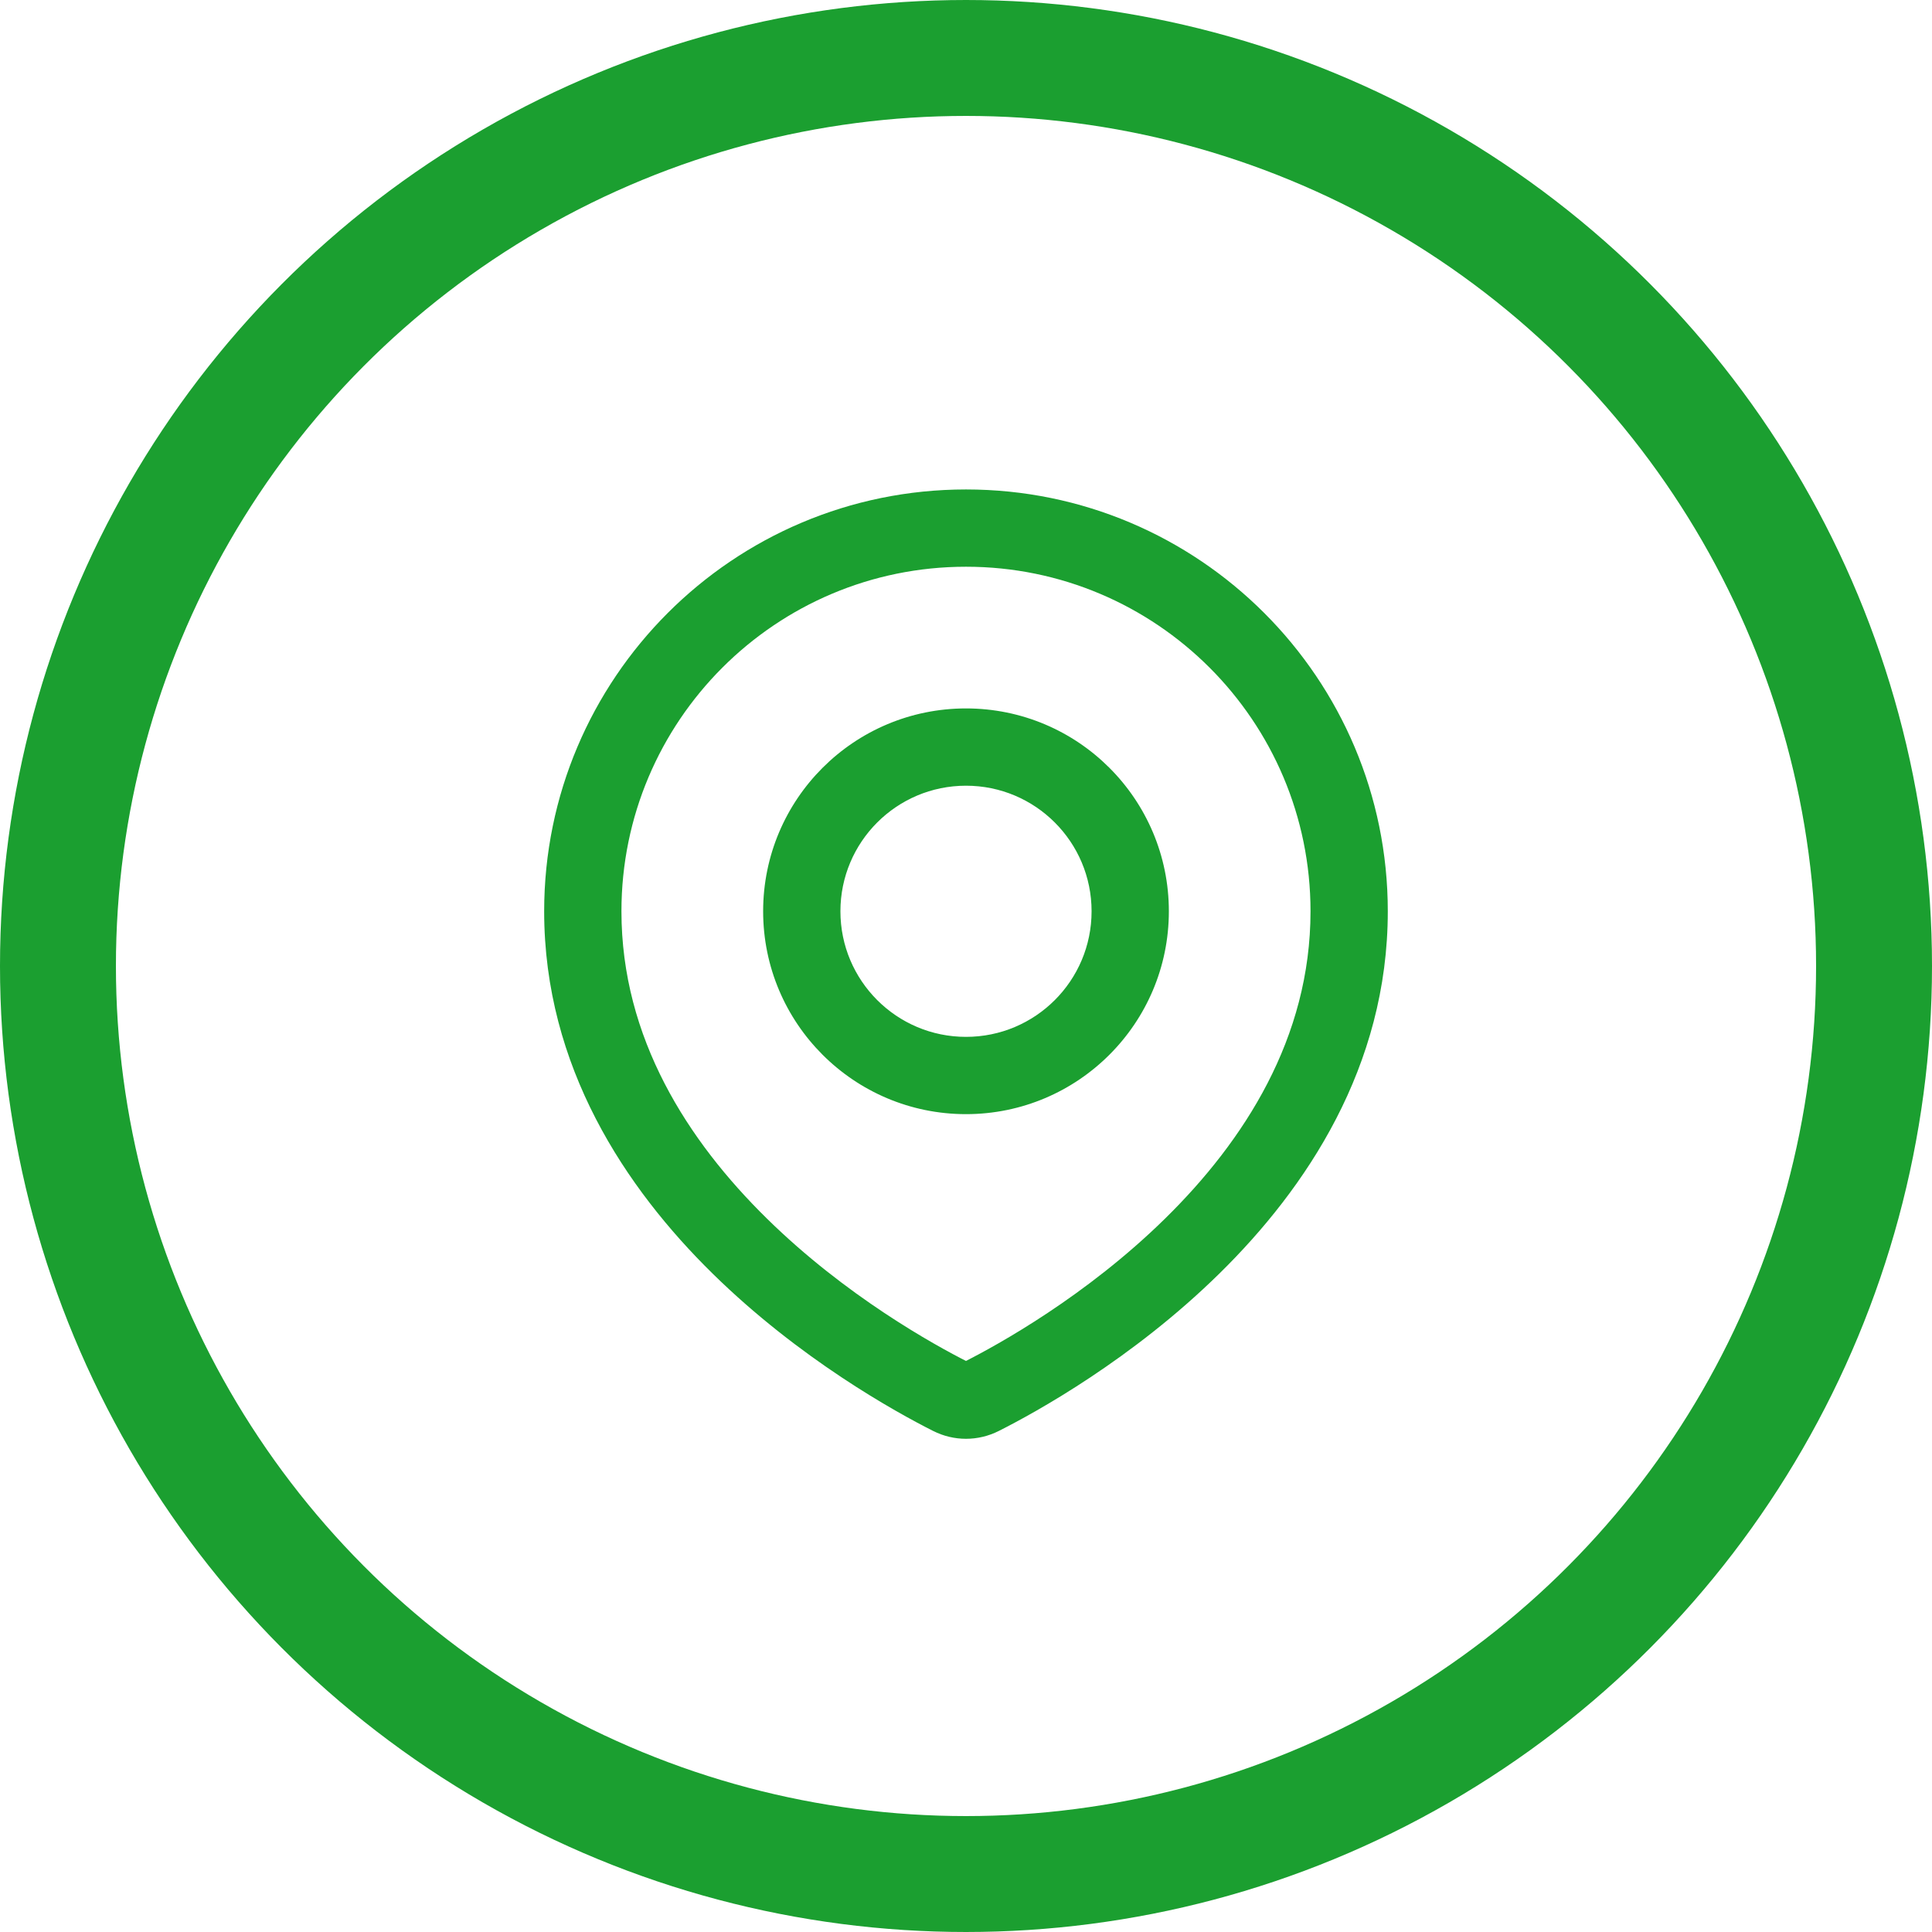 <svg width="50" height="50" viewBox="0 0 50 50" fill="none" xmlns="http://www.w3.org/2000/svg">
<circle cx="25" cy="25" r="23.5" stroke="#1B9F30" stroke-width="3"/>
<path d="M25.4 36.14L24.949 35.247L24.949 35.247L25.4 36.14ZM24.599 36.14L25.05 35.247L25.05 35.247L24.599 36.14ZM33.916 23.584C33.916 26.864 32.199 29.527 30.153 31.536C28.109 33.543 25.832 34.801 24.949 35.247L25.851 37.032C26.822 36.542 29.303 35.174 31.554 32.963C33.803 30.755 35.916 27.609 35.916 23.584H33.916ZM25 14.667C29.924 14.667 33.916 18.659 33.916 23.584H35.916C35.916 17.555 31.029 12.667 25 12.667V14.667ZM16.083 23.584C16.083 18.659 20.075 14.667 25 14.667V12.667C18.971 12.667 14.083 17.555 14.083 23.584H16.083ZM25.05 35.247C24.167 34.801 21.89 33.543 19.847 31.536C17.801 29.527 16.083 26.864 16.083 23.584H14.083C14.083 27.609 16.196 30.755 18.445 32.963C20.697 35.174 23.177 36.542 24.148 37.032L25.05 35.247ZM24.949 35.247C24.96 35.241 24.978 35.236 25 35.236C25.021 35.236 25.039 35.241 25.05 35.247L24.148 37.032C24.686 37.304 25.313 37.304 25.851 37.032L24.949 35.247ZM28.25 23.584C28.25 25.379 26.795 26.834 25 26.834V28.834C27.899 28.834 30.25 26.483 30.25 23.584H28.25ZM25 20.334C26.795 20.334 28.25 21.789 28.25 23.584H30.25C30.25 20.684 27.899 18.334 25 18.334V20.334ZM21.75 23.584C21.75 21.789 23.205 20.334 25 20.334V18.334C22.1 18.334 19.75 20.684 19.75 23.584H21.75ZM25 26.834C23.205 26.834 21.75 25.379 21.75 23.584H19.75C19.75 26.483 22.1 28.834 25 28.834V26.834Z" fill="#1B9F30"/>
</svg>
